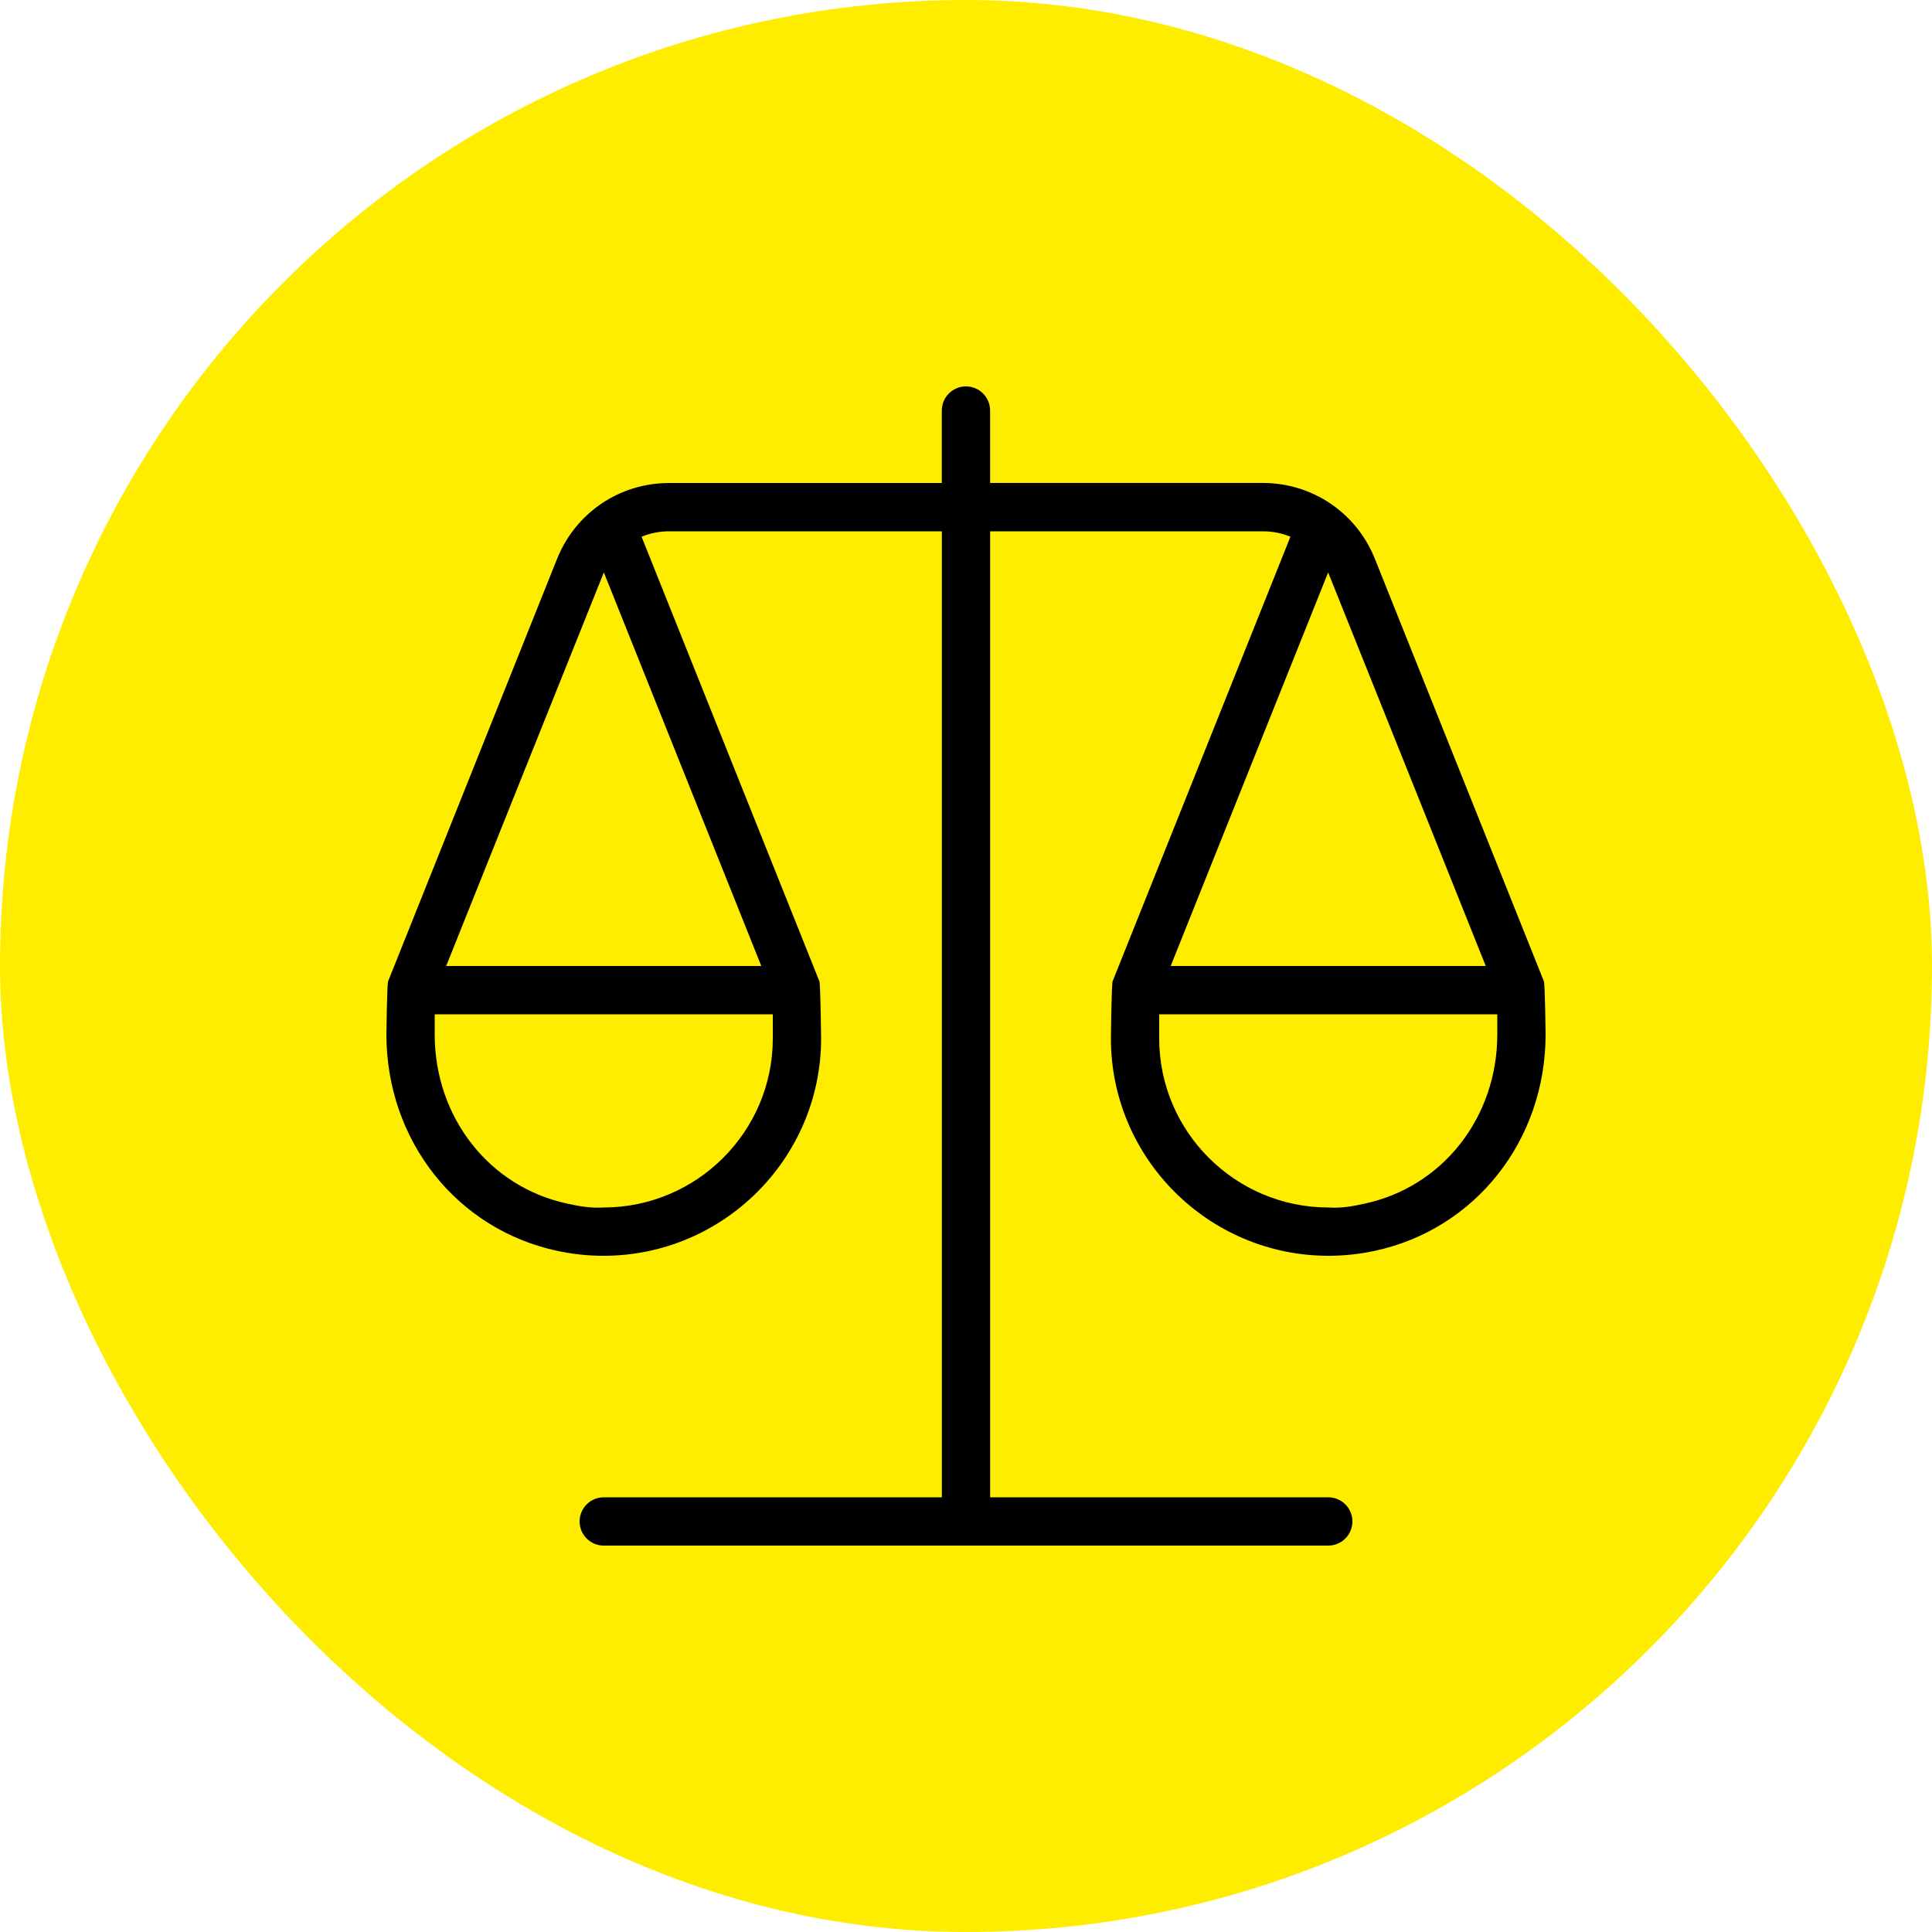 <svg width="80" height="80" viewBox="0 0 80 80" fill="none" xmlns="http://www.w3.org/2000/svg">
<rect width="80" height="80" rx="40" fill="#FFED00"/>
<g clip-path="url(#clip0_1161_5363)">
<path d="M63.928 40.628L63.922 40.616L63.918 40.606L56.932 23.142C56.168 21.232 54.346 19.998 52.29 19.998H40.998V17C40.998 16.448 40.55 16 39.998 16C39.446 16 38.998 16.448 38.998 17V20H27.708C25.652 20 23.83 21.234 23.066 23.144L16.082 40.606L16.078 40.616L16.072 40.628C16.024 40.746 16 42.83 16 42.83C16 47.224 18.914 50.912 23.086 51.798C23.714 51.932 24.354 52 24.986 52H25.002C29.962 51.992 34 47.954 34 43C34 43 33.976 40.748 33.928 40.628L33.922 40.616L33.918 40.606L26.566 22.224C26.92 22.078 27.306 22 27.708 22H39V62H25C24.448 62 24 62.448 24 63C24 63.552 24.448 64 25 64H55C55.552 64 56 63.552 56 63C56 62.448 55.552 62 55 62H41V22H52.292C52.694 22 53.082 22.078 53.434 22.224L46.082 40.606L46.078 40.616L46.072 40.628C46.024 40.746 46 43 46 43C46 47.954 50.038 51.992 54.998 52H55.014C55.646 52 56.286 51.932 56.912 51.798C61.086 50.91 64 47.222 64 42.83C64 42.83 63.976 40.746 63.928 40.628ZM24.998 50C24.432 50.032 23.998 49.948 23.502 49.842C20.264 49.154 18 46.27 18 42.83V42H32V43C32 46.852 28.86 49.994 24.998 50ZM31.524 40H18.476C18.476 40 24.974 23.762 25.004 23.702L31.524 40ZM54.996 23.702C55.026 23.762 61.522 40 61.522 40H48.476L54.996 23.702ZM56.496 49.842C56.002 49.948 55.564 50.036 55.002 50C51.14 49.994 48 46.852 48 43V42H62V42.83C62 46.27 59.736 49.154 56.496 49.842Z" fill="black"/>
</g>
<defs>
<clipPath id="clip0_1161_5363">
<rect width="48" height="48" fill="white" transform="translate(16 16)"/>
</clipPath>
</defs>
</svg>
